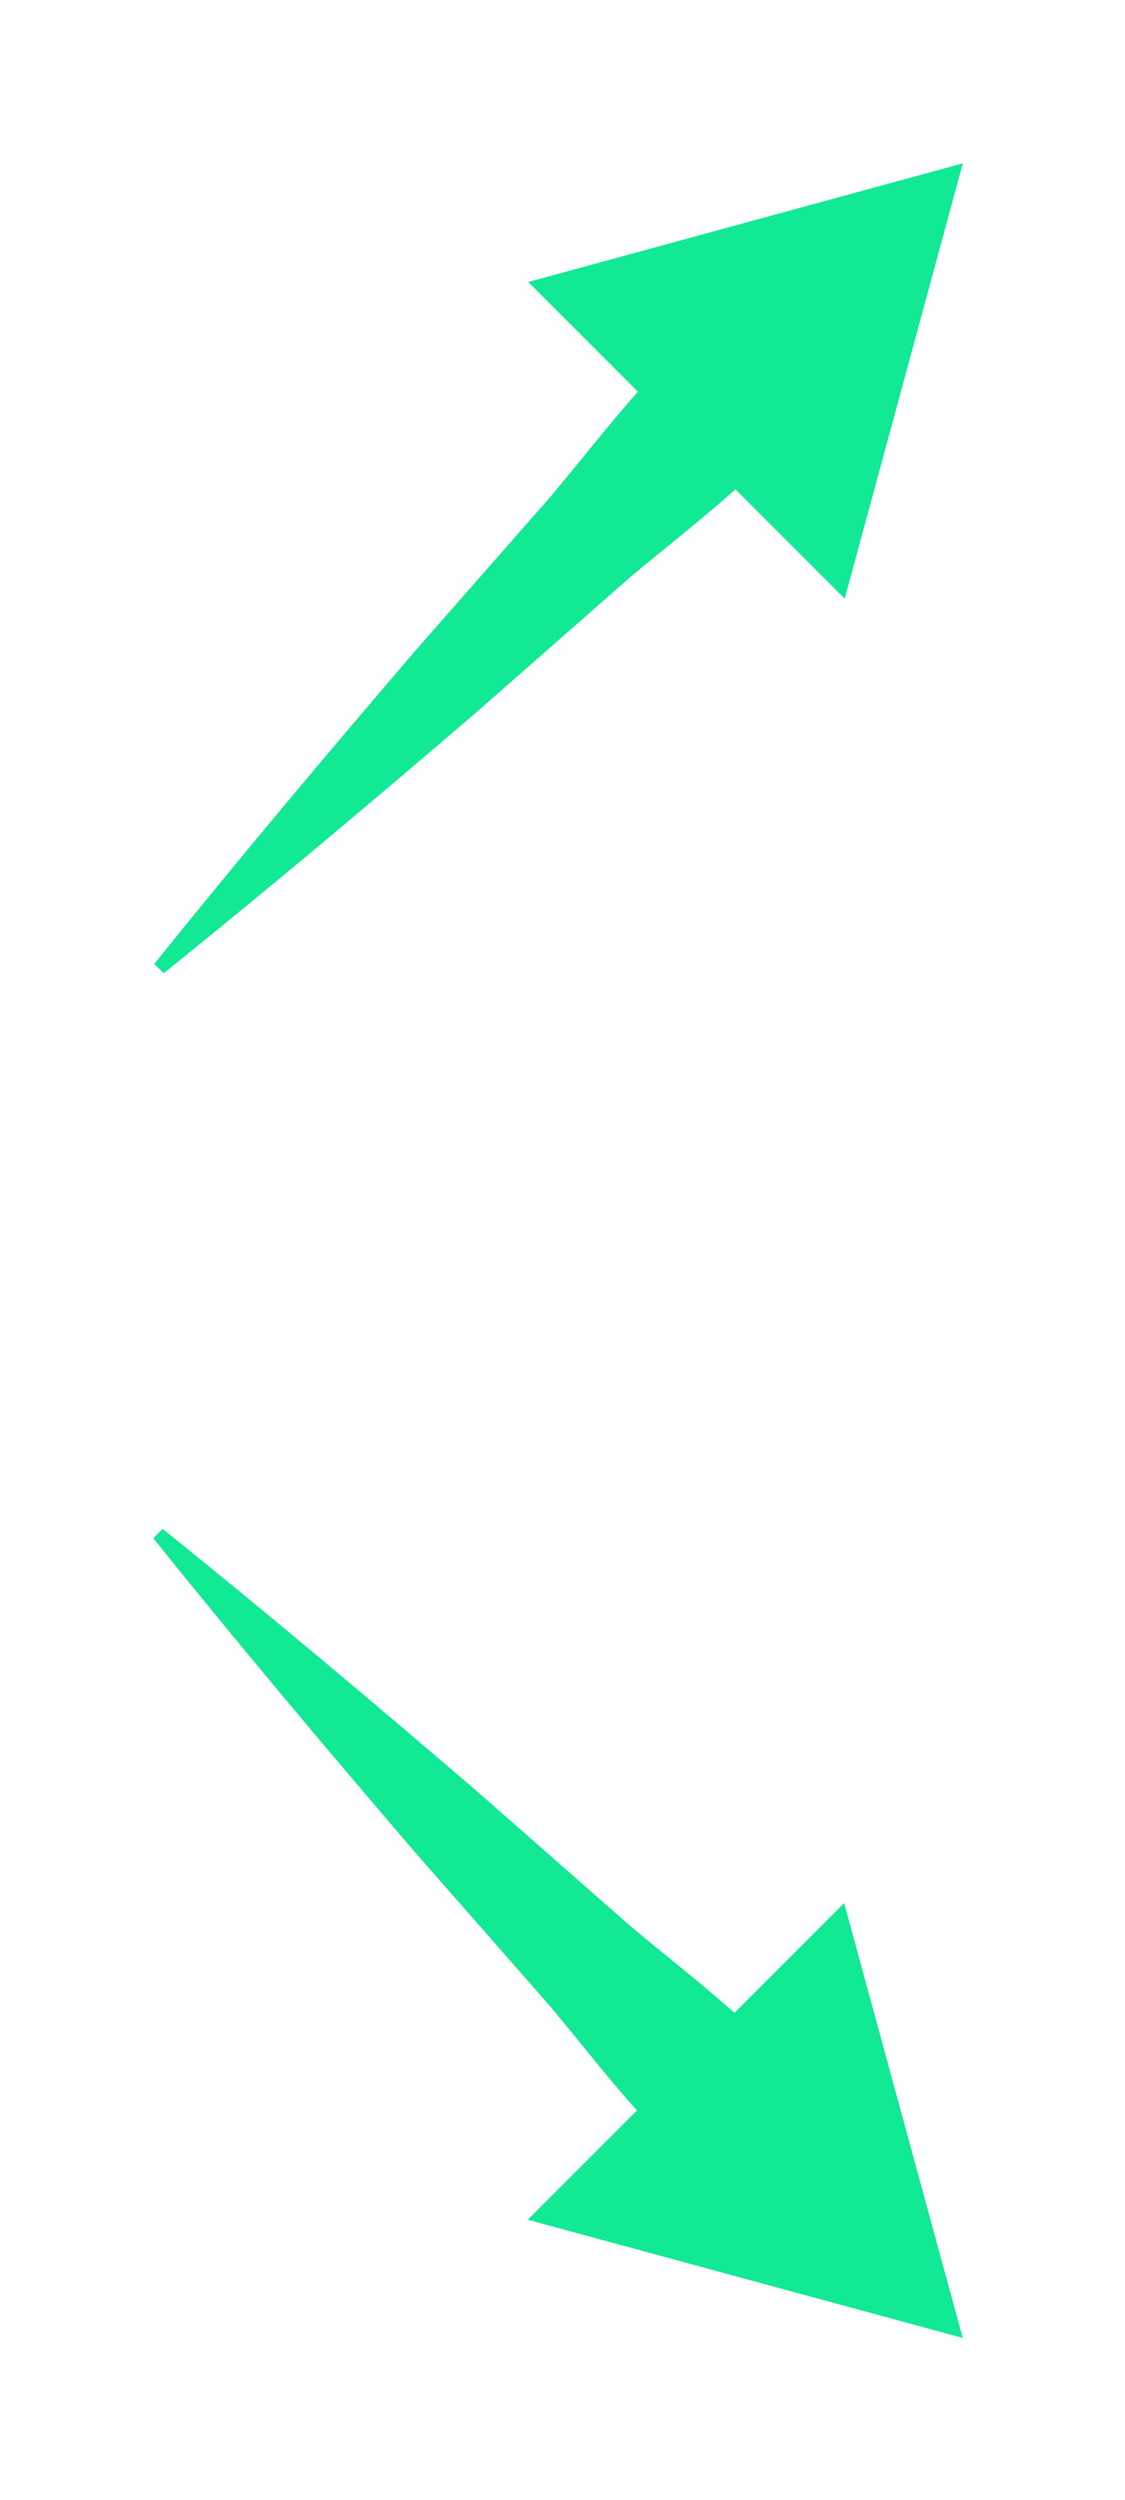 <svg width="181" height="402" viewBox="0 0 181 402" fill="none" xmlns="http://www.w3.org/2000/svg">
<path d="M154.893 375.908L84.903 356.903L102.478 339.327C97.563 333.842 93.053 327.982 88.303 322.332L66.697 297.726C52.479 281.137 38.395 264.415 24.67 247.33L26.17 245.83C43.253 259.554 59.976 273.638 76.566 287.858L101.171 309.463C106.807 314.228 112.666 318.739 118.167 323.638L135.814 305.991L154.893 375.908Z" fill="#11E994"/>
<path d="M154.908 26.263L135.903 96.254L118.327 78.678C112.842 83.594 106.982 88.103 101.332 92.853L76.726 114.459C60.138 128.677 43.415 142.762 26.33 156.486L24.83 154.986C38.554 137.903 52.638 121.181 66.858 104.59L88.463 79.985C93.228 74.35 97.739 68.49 102.638 62.99L84.991 45.342L154.908 26.263Z" fill="#11E994"/>
</svg>
